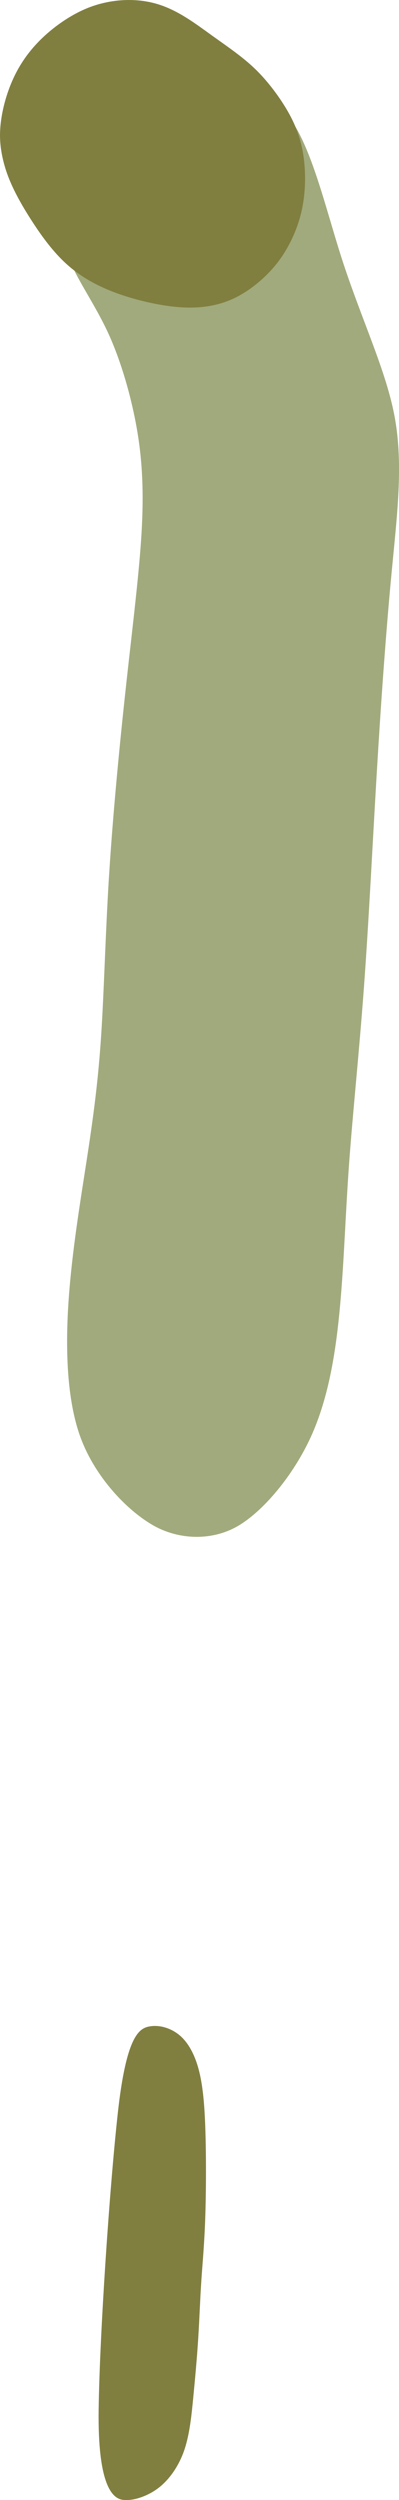 <?xml version="1.0" encoding="UTF-8" standalone="no"?>
<!-- Created with Inkscape (http://www.inkscape.org/) -->

<svg
   width="33.985mm"
   height="212.535mm"
   viewBox="0 0 33.985 212.535"
   version="1.1"
   id="svg4500"
   inkscape:version="1.2.1 (9c6d41e4, 2022-07-14)"
   sodipodi:docname="hole4.svg"
   xml:space="preserve"
   xmlns:inkscape="http://www.inkscape.org/namespaces/inkscape"
   xmlns:sodipodi="http://sodipodi.sourceforge.net/DTD/sodipodi-0.dtd"
   xmlns="http://www.w3.org/2000/svg"
   xmlns:svg="http://www.w3.org/2000/svg"><sodipodi:namedview
     id="namedview4502"
     pagecolor="#ffffff"
     bordercolor="#666666"
     borderopacity="1.0"
     inkscape:showpageshadow="2"
     inkscape:pageopacity="0.0"
     inkscape:pagecheckerboard="0"
     inkscape:deskcolor="#d1d1d1"
     inkscape:document-units="mm"
     showgrid="false"
     inkscape:zoom="1.6819304"
     inkscape:cx="33.592353"
     inkscape:cy="372.19138"
     inkscape:window-width="1080"
     inkscape:window-height="1892"
     inkscape:window-x="1440"
     inkscape:window-y="28"
     inkscape:window-maximized="0"
     inkscape:current-layer="layer6" /><defs
     id="defs4497"><inkscape:path-effect
       effect="bspline"
       id="path-effect4710"
       is_visible="true"
       lpeversion="1"
       weight="33.333"
       steps="2"
       helper_size="0"
       apply_no_weight="true"
       apply_with_weight="true"
       only_selected="false" /><inkscape:path-effect
       effect="bspline"
       id="path-effect4706"
       is_visible="true"
       lpeversion="1"
       weight="33.333"
       steps="2"
       helper_size="0"
       apply_no_weight="true"
       apply_with_weight="true"
       only_selected="false" /><inkscape:path-effect
       effect="bspline"
       id="path-effect4702"
       is_visible="true"
       lpeversion="1"
       weight="33.333"
       steps="2"
       helper_size="0"
       apply_no_weight="true"
       apply_with_weight="true"
       only_selected="false" /></defs><g
     inkscape:groupmode="layer"
     id="layer6"
     inkscape:label="Layer 3"
     sodipodi:insensitive="true"
     transform="translate(-106.392,-48.262)"><path
       style="fill:#a1aa7c;fill-opacity:1;stroke:none;stroke-width:0.265px;stroke-linecap:butt;stroke-linejoin:miter;stroke-opacity:1"
       d="m 115.672,122.811 c -0.31,5.018 -0.416,9.781 -0.676,13.655 -0.26,3.875 -0.687,6.968 -1.237,10.53 -0.55,3.562 -1.23,7.643 -1.519,11.745 -0.289,4.102 -0.177,8.584 1.053,11.832 1.23,3.247 3.837,6.021 6.097,7.334 2.261,1.313 5.204,1.377 7.454,-0.03 2.249,-1.408 4.763,-4.536 6.181,-7.814 1.418,-3.279 2.002,-7.104 2.342,-10.903 0.34,-3.8 0.444,-7.601 0.758,-11.954 0.314,-4.353 0.838,-9.224 1.258,-14.906 0.42,-5.682 0.735,-12.2 1.103,-18.375 0.368,-6.176 0.787,-11.991 1.258,-16.95 0.471,-4.96 1.001,-9.111 0.286,-13.148 -0.715,-4.037 -2.886,-8.461 -4.576,-13.738 -1.69,-5.277 -3.102,-11.941 -6.036,-13.251 -2.934,-1.31 -7.466,2.665 -10.46,5.227 -2.994,2.562 -7.011,5.758 -6.856,7.376 0.155,1.618 2.051,4.071 3.403,6.919 1.352,2.848 2.447,6.879 2.829,10.343 0.382,3.464 0.172,6.774 -0.141,10.08 -0.313,3.306 -0.745,6.762 -1.204,11.053 -0.46,4.291 -1.005,9.959 -1.315,14.976 z"
       id="path4700"
       inkscape:path-effect="#path-effect4702"
       inkscape:original-d="m 115.46504,123.1732 c -0.77397,4.64088 -0.31602,9.41652 -0.31462,14.15784 -0.86763,2.94785 -0.81499,6.10711 -1.25847,9.12394 -0.47409,4.13834 -0.9687,8.25003 -2.04502,12.27012 -0.39087,4.13121 -1.4918,8.64359 0.31462,12.58475 1.18928,3.61133 4.55109,5.67507 7.39353,7.86547 2.07294,1.05485 5.01552,1.15711 7.23623,0.15731 2.60633,-2.61781 5.77797,-5.21685 7.07892,-8.80933 0.90019,-3.68888 1.16514,-7.56268 1.7304,-11.32627 0.0467,-3.8385 0.13319,-7.64017 0.31462,-11.48358 0.75806,-4.83508 0.55111,-9.78454 1.5731,-14.62977 0.46241,-6.45903 1.08662,-12.96152 0.94385,-19.50635 -0.3691,-5.88531 0.99709,-11.6321 1.25848,-17.461334 0.44364,-4.111415 1.2309,-8.23033 1.57534,-12.346798 -1.95289,-3.980341 -4.12361,-8.404342 -6.13732,-12.508076 -1.36669,-6.450055 -2.77892,-13.114072 -4.1667,-19.66168 -4.47923,3.928406 -9.01185,7.903128 -13.45194,11.796213 -3.36857,-1.058137 -7.7263,1.709602 -6.92161,5.505826 0.57432,2.999867 3.89615,4.351652 5.34852,6.921611 2.95928,2.830095 2.71495,7.224405 2.98888,11.011654 0.20959,3.35769 -0.22477,6.653943 -0.62924,9.910487 -0.19013,3.371607 -0.57285,6.833407 -1.25848,10.067797 -0.51055,5.31278 -1.05555,10.98072 -1.57309,16.36017 z"
       sodipodi:nodetypes="ccccccccccccccccccccccc" /></g><g
     inkscape:groupmode="layer"
     id="layer5"
     inkscape:label="Layer 2"
     style="display:inline"
     sodipodi:insensitive="true"
     transform="translate(-106.392,-48.262)"><path
       style="fill:#807f40;fill-opacity:1;stroke:none;stroke-width:0.265px;stroke-linecap:butt;stroke-linejoin:miter;stroke-opacity:1"
       d="m 114.268,48.788 c -1.785,0.62 -3.484,1.868 -4.637,3.066 -1.154,1.199 -1.895,2.465 -2.406,3.791 -0.511,1.326 -0.814,2.76 -0.832,4.028 -0.018,1.268 0.308,2.663 0.797,3.853 0.489,1.19 1.181,2.395 1.984,3.627 0.803,1.232 1.737,2.509 2.848,3.523 1.111,1.013 2.425,1.794 4.077,2.423 1.652,0.629 3.814,1.147 5.557,1.276 1.742,0.129 3.255,-0.094 4.645,-0.742 1.389,-0.648 2.778,-1.811 3.75,-3.074 0.972,-1.263 1.664,-2.808 2.005,-4.248 0.341,-1.439 0.384,-2.963 0.249,-4.268 -0.135,-1.305 -0.453,-2.511 -1.129,-3.819 -0.676,-1.308 -1.788,-2.849 -2.917,-3.968 -1.129,-1.119 -2.44,-1.991 -3.84,-2.996 -1.4,-1.005 -2.865,-2.125 -4.617,-2.652 -1.752,-0.527 -3.747,-0.439 -5.533,0.18 z"
       id="path4704"
       inkscape:path-effect="#path-effect4706"
       inkscape:original-d="m 114.05075,48.256121 c -1.91449,0.679848 -3.48807,2.097563 -4.85174,3.564142 -0.8561,1.153748 -1.6019,2.417647 -2.18582,3.732115 -0.42575,1.391869 -0.69387,2.833259 -0.90041,4.263747 -0.29246,1.25412 0.13213,2.626692 0.85407,3.657167 0.69705,1.251325 1.20226,2.564212 2.11318,3.682604 0.89835,1.228987 1.83208,2.506485 2.7445,3.754927 1.309,0.778118 2.62312,1.559181 3.93542,2.339047 1.8431,1.094407 4.00359,1.621614 6.14495,1.473625 1.54143,0.105963 3.05982,-0.08116 4.4988,-0.662819 1.66882,-0.619413 2.96203,-1.89558 3.97361,-3.326279 0.86357,-1.341393 1.73223,-2.807151 1.97912,-4.419321 0.43708,-1.432528 0.53277,-2.954384 0.12268,-4.40382 -0.30927,-1.173183 -0.62746,-2.379429 -0.93529,-3.54567 -1.04527,-1.449446 -2.15682,-2.990679 -3.17942,-4.40849 -1.23514,-0.82065 -2.54659,-1.692097 -3.84204,-2.552996 -1.50422,-1.149784 -2.96889,-2.2694 -4.46292,-3.411518 -2.01088,0.08847 -4.00583,0.175971 -6.00869,0.263539 z"
       sodipodi:nodetypes="cccccccccccccccccc" /><path
       style="fill:#807f40;fill-opacity:1;stroke:none;stroke-width:0.265px;stroke-linecap:butt;stroke-linejoin:miter;stroke-opacity:1"
       d="m 114.794,253.054 c -0.092,6.47 1.166,7.614 2.073,7.726 0.907,0.112 2.184,-0.343 3.109,-1.082 0.925,-0.739 1.7,-1.903 2.135,-3.213 0.434,-1.31 0.592,-2.846 0.748,-4.467 0.157,-1.621 0.315,-3.339 0.42,-5.015 0.105,-1.676 0.158,-3.295 0.263,-4.866 0.105,-1.571 0.263,-3.103 0.341,-5.608 0.077,-2.505 0.077,-6.018 -0.048,-8.399 -0.125,-2.381 -0.397,-3.742 -0.783,-4.764 -0.386,-1.022 -0.908,-1.764 -1.553,-2.231 -0.646,-0.467 -1.545,-0.768 -2.424,-0.594 -0.878,0.174 -1.939,0.937 -2.645,7.318 -0.706,6.38 -1.543,18.727 -1.635,25.197 z"
       id="path4708"
       inkscape:path-effect="#path-effect4710"
       inkscape:original-d="m 114.04926,258.93114 c 0.0744,1.2291 1.22675,2.48946 2.59758,2.36189 1.29301,0.0657 2.59292,-0.32504 3.53897,-1.25923 1.12294,-0.80341 2.04094,-1.8722 2.20084,-3.30499 0.27528,-1.5423 0.54383,-3.06699 0.47418,-4.63864 0.3114,-1.67844 0.48043,-3.39606 0.46968,-5.11454 -0.0707,-1.65247 0.0655,-3.26874 0.15942,-4.89439 -0.0581,-1.53685 0.19234,-3.0598 0.46982,-4.54417 0.003,-3.5132 0.002,-7.02651 0,-10.53972 -0.12872,-1.27297 -0.52574,-2.60895 -0.78655,-3.93274 -0.23398,-0.91432 -0.80057,-1.62418 -1.49246,-2.12168 -0.64554,-0.82254 -1.71391,-0.61735 -2.59759,-0.86719 -1.39753,-0.0713 -2.57706,0.52713 -2.52272,1.8156 -0.83705,12.3466 -1.67411,24.6932 -2.51117,37.0398 z"
       sodipodi:nodetypes="cccccscccccccccccccccccccccccccccccccccccccccccccccccccccccccccccccccccccccccccccccccccccccccccccc" /></g></svg>
